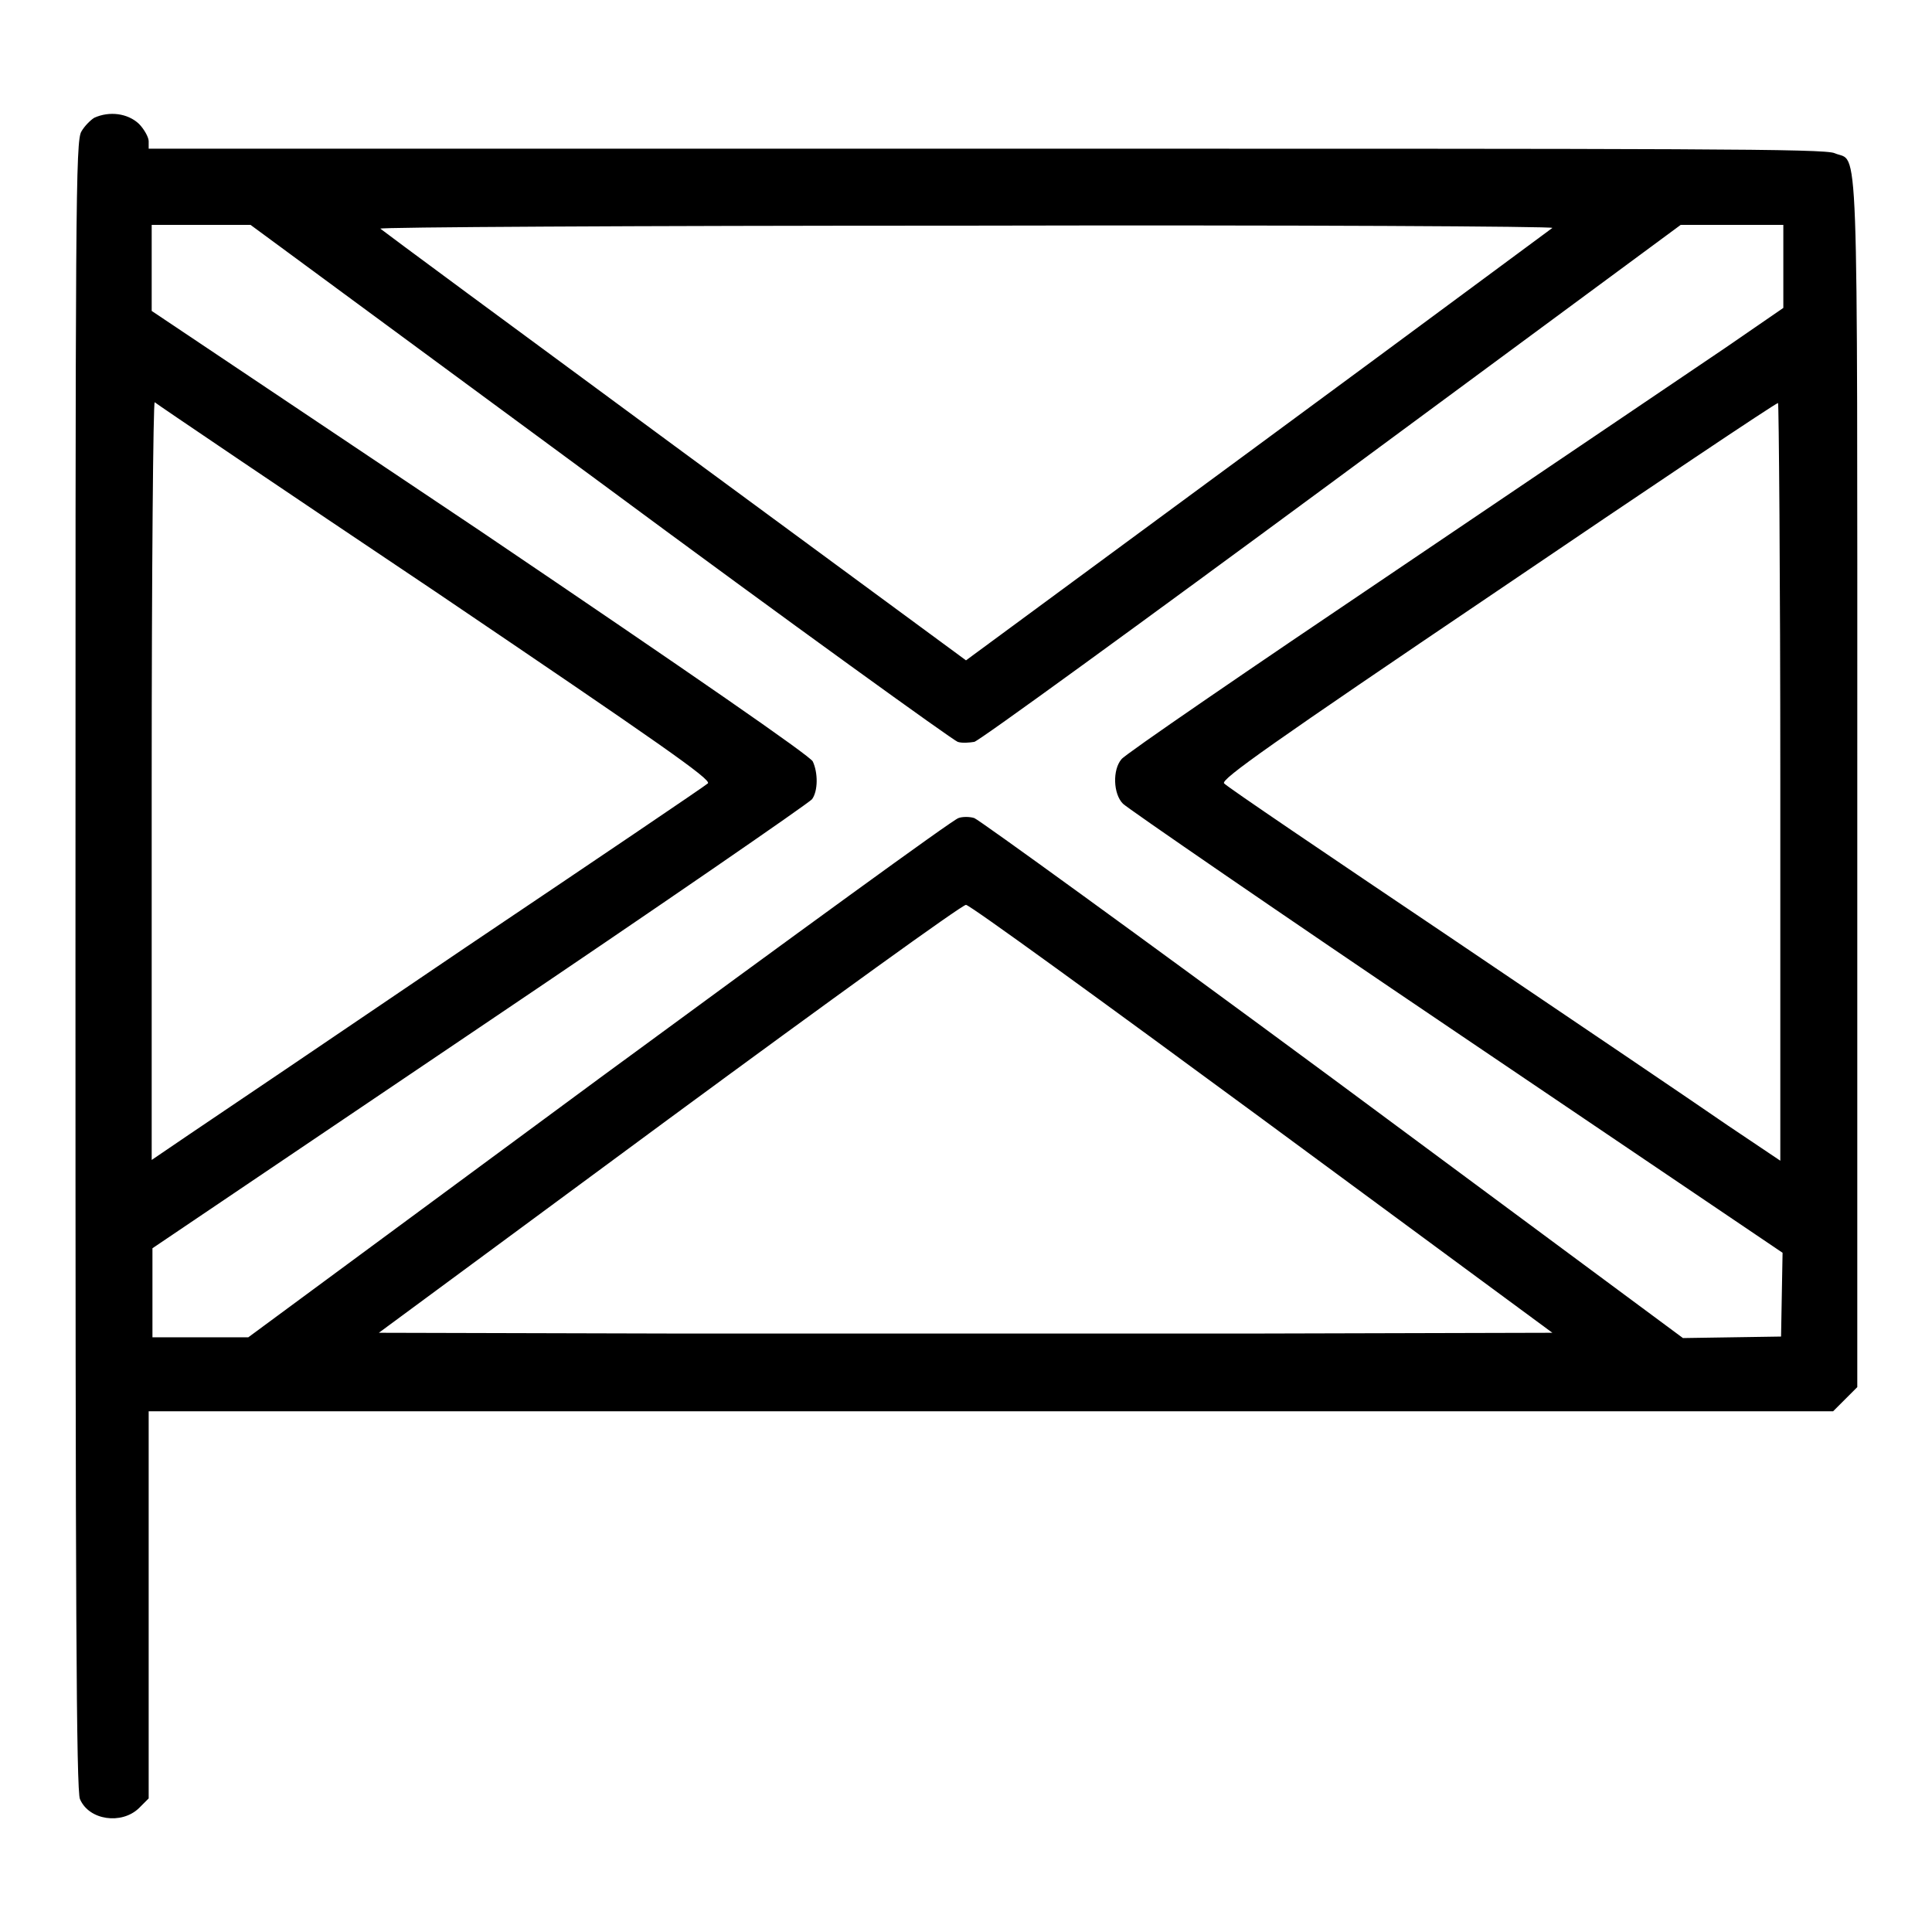 <?xml version="1.0" encoding="utf-8"?>
<!-- Svg Vector Icons : http://www.onlinewebfonts.com/icon -->
<!DOCTYPE svg PUBLIC "-//W3C//DTD SVG 1.1//EN" "http://www.w3.org/Graphics/SVG/1.1/DTD/svg11.dtd">
<svg version="1.1" xmlns="http://www.w3.org/2000/svg" xmlns:xlink="http://www.w3.org/1999/xlink" x="0px" y="0px" viewBox="0 0 256 256" enable-background="new 0 0 256 256" xml:space="preserve">
<g><g><g><path fill="#000000" d="M12.5,15.6c-0.5,0.3-1.3,1.1-1.7,1.8C10,18.6,10,26.7,10,128c0,83.7,0.1,109.5,0.6,110.4c1.2,2.8,5.5,3.4,7.8,1.2l1.3-1.3v-25.6V187h111.6h111.6l1.6-1.6l1.6-1.6v-80c0-88.8,0.2-82.1-3-83.5c-1.3-0.6-17.7-0.6-112.5-0.6H19.7v-1c0-0.5-0.6-1.6-1.3-2.3C16.9,15,14.5,14.7,12.5,15.6z M79.5,63.9c25.4,18.8,46.8,34.2,47.4,34.4s1.6,0.1,2.2,0c0.6-0.1,21.9-15.6,47.4-34.4l46.2-34.1l6.8,0h6.8v5.5v5.5l-7.7,5.3c-4.3,2.9-23.8,16.1-43.5,29.4c-19.6,13.2-36.1,24.5-36.5,25.1c-1.2,1.4-1.1,4.6,0.2,5.9c0.6,0.6,20.5,14.3,44.2,30.3l43.2,29.2l-0.1,5.5l-0.1,5.6l-6.5,0.1l-6.5,0.1L176.7,143c-25.6-18.9-47-34.4-47.6-34.6c-0.6-0.2-1.6-0.2-2.1,0c-0.6,0.1-22,15.7-47.6,34.5l-46.5,34.3l-6.3,0h-6.4v-5.9v-5.9l43.4-29.3c23.9-16.1,43.6-29.7,44-30.2c0.8-1.1,0.8-3.5,0.1-5c-0.3-0.7-15.9-11.5-44-30.5L20.1,41.2v-5.7v-5.7h6.6l6.5,0L79.5,63.9z M205.7,30.2c-0.3,0.2-17.8,13.2-39,28.8L128,87.5L89.4,59.1c-21.2-15.6-38.8-28.6-39-28.8c-0.3-0.2,33.1-0.4,77.6-0.4C172.5,29.8,205.9,30,205.7,30.2z M57.7,78.4c29.7,20.1,36.6,24.9,36.1,25.4c-0.3,0.3-14.8,10.1-32.2,21.8c-17.4,11.8-33.8,22.9-36.5,24.7l-5,3.4v-50.3c0-27.7,0.2-50.2,0.4-50.1C20.7,53.5,37.4,64.8,57.7,78.4z M235.9,103.6v50.2l-7-4.7c-3.9-2.7-20.3-13.8-36.6-24.8c-16.2-10.9-29.8-20.1-30.1-20.5c-0.5-0.5,6.3-5.3,36.2-25.5c20.2-13.7,36.9-24.9,37.2-24.9C235.7,53.3,235.9,76,235.9,103.6z M167.3,148.3l38.4,28.3l-38.9,0.1c-21.4,0-56.4,0-77.7,0l-38.9-0.1l38.5-28.4c21.2-15.6,38.9-28.4,39.3-28.3C128.5,119.9,146.1,132.7,167.3,148.3z"/></g></g></g>
</svg>